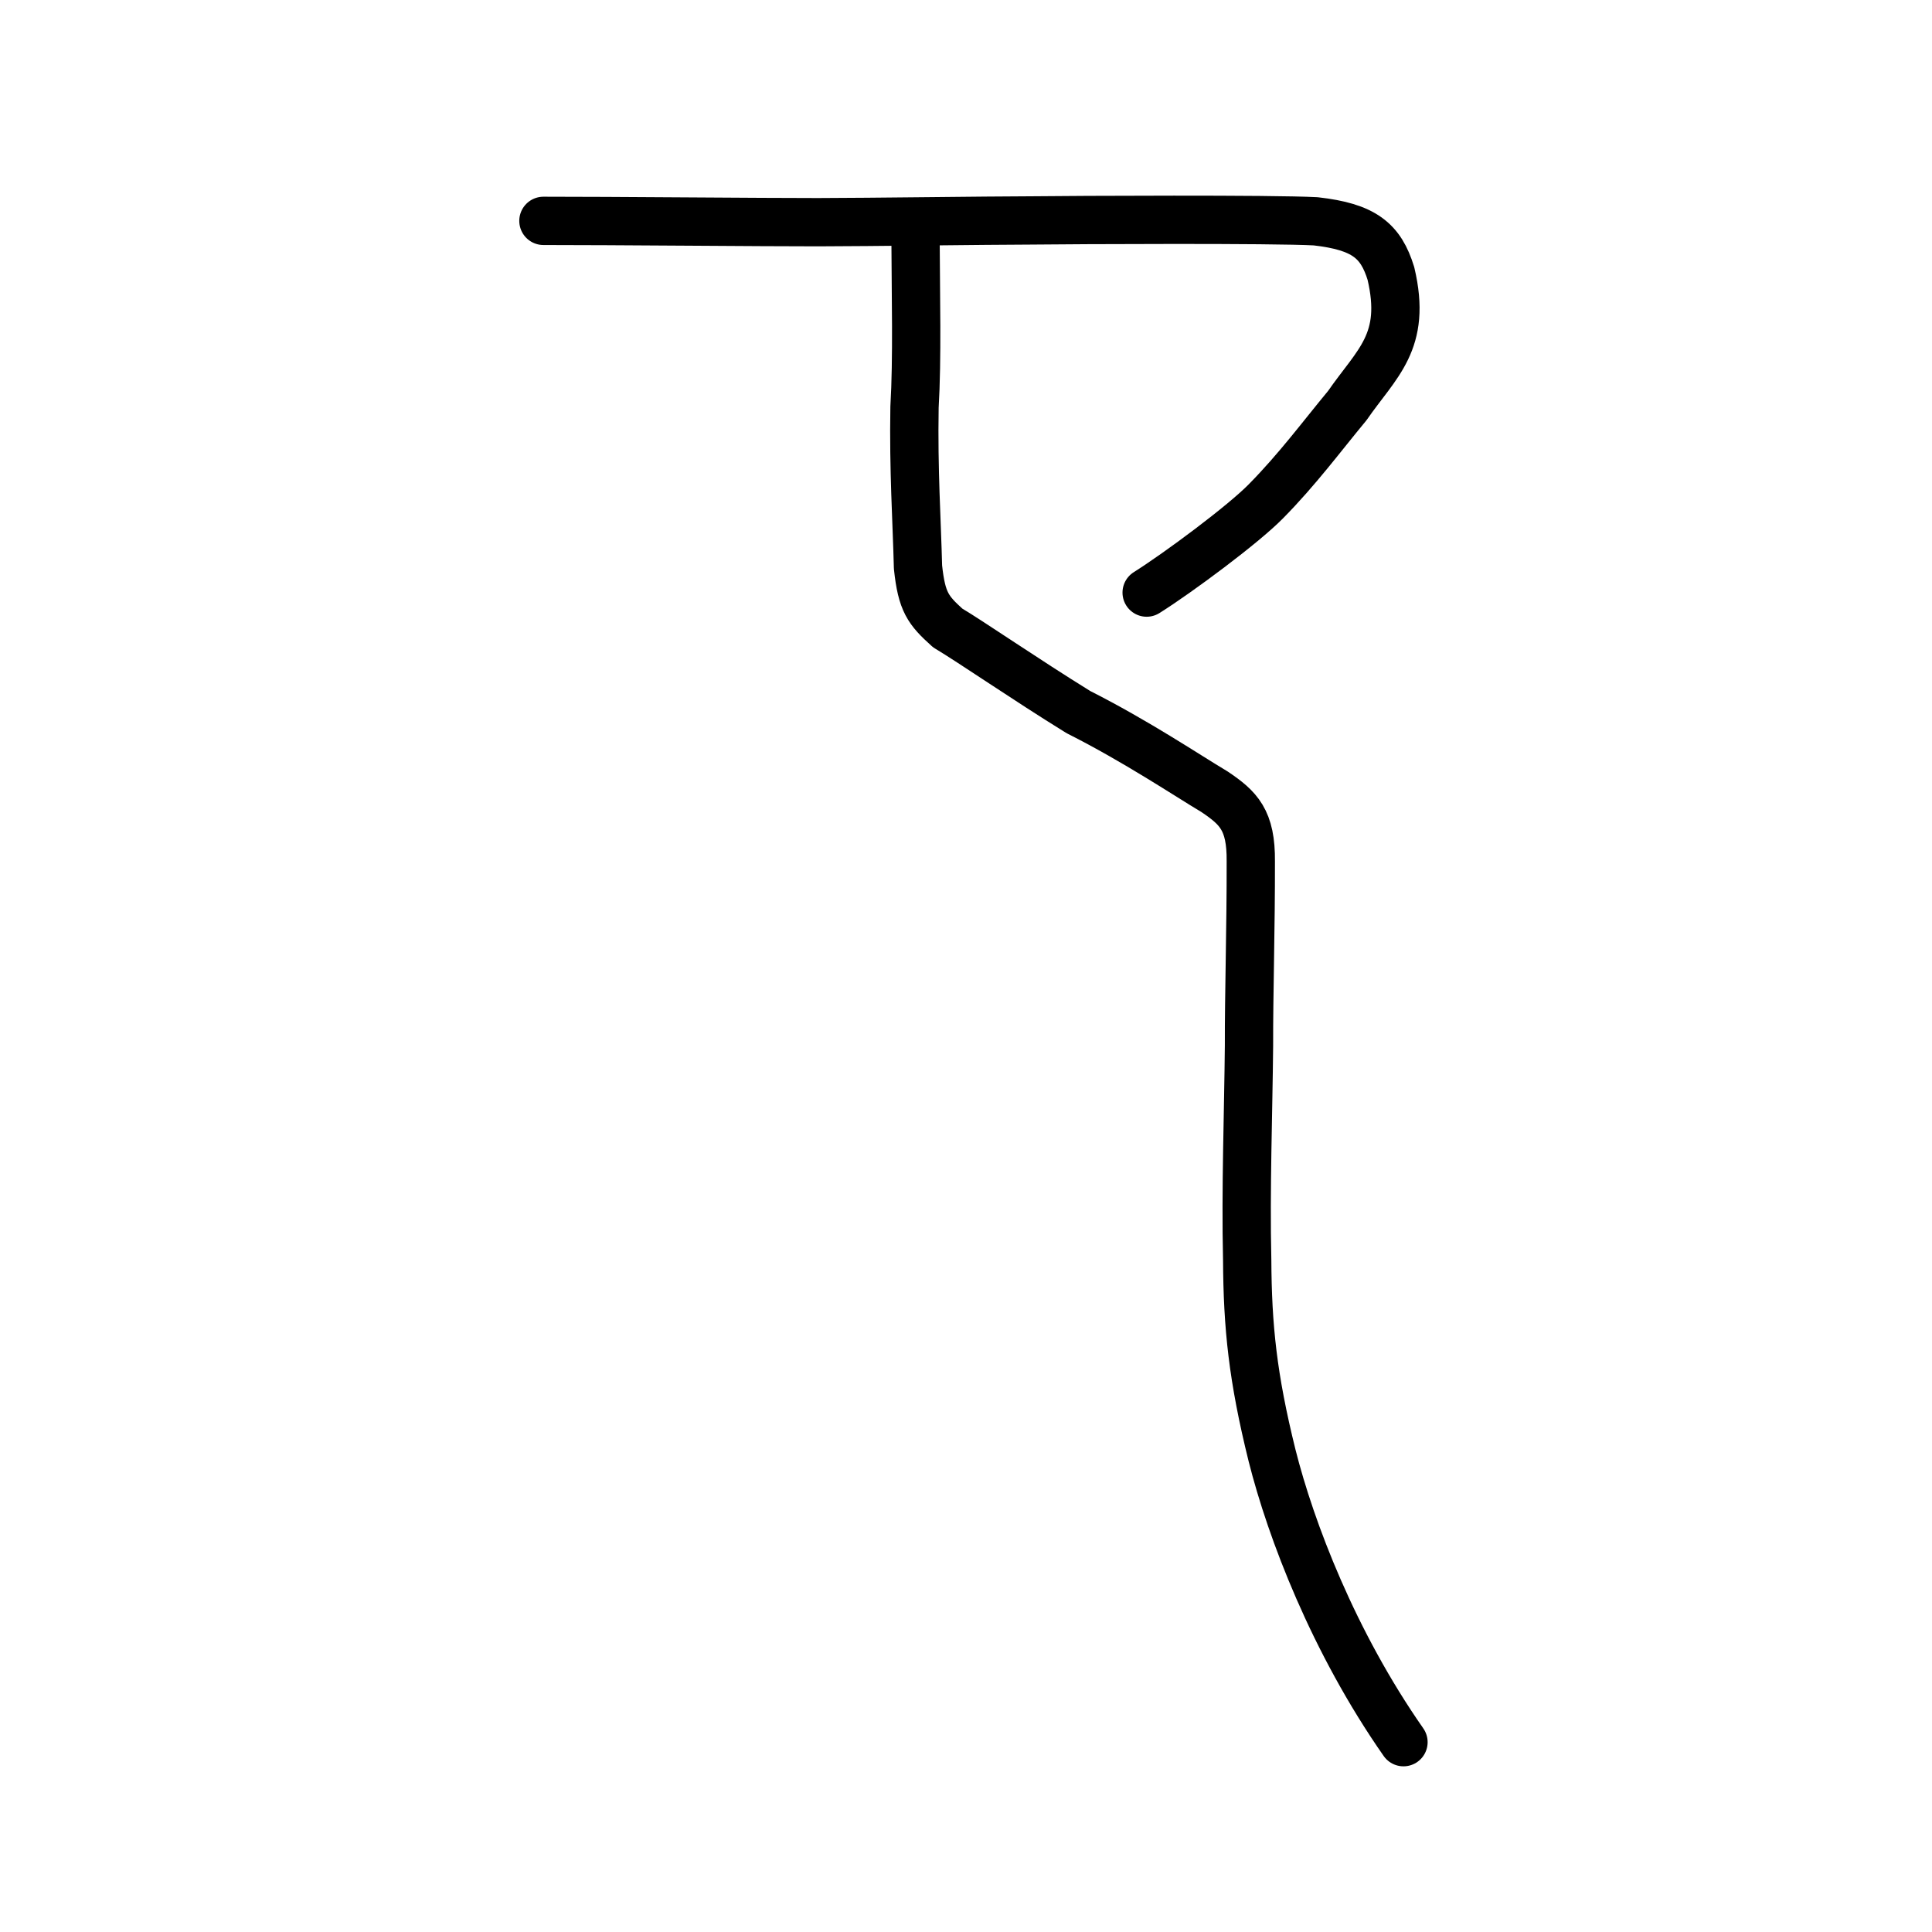<?xml version="1.0" encoding="UTF-8" standalone="no"?>
<!-- Created with Inkscape (http://www.inkscape.org/) -->

<svg
   xmlns:dc="http://purl.org/dc/elements/1.1/"
   xmlns:cc="http://creativecommons.org/ns#"
   xmlns:rdf="http://www.w3.org/1999/02/22-rdf-syntax-ns#"
   xmlns:svg="http://www.w3.org/2000/svg"
   xmlns="http://www.w3.org/2000/svg"
   xmlns:sodipodi="http://sodipodi.sourceforge.net/DTD/sodipodi-0.dtd"
   xmlns:inkscape="http://www.inkscape.org/namespaces/inkscape"
   width="200px"
   height="200px"
   viewBox="0 0 200 200"
   version="1.1"
   id="SVGRoot"
   inkscape:version="0.92.3 (2405546, 2018-03-11)"
   sodipodi:docname="22398ss.svg">
  <sodipodi:namedview
     id="base"
     pagecolor="#ffffff"
     bordercolor="#666666"
     borderopacity="1.0"
     inkscape:pageopacity="0.0"
     inkscape:pageshadow="2"
     inkscape:zoom="0.89090911"
     inkscape:cx="379.65454"
     inkscape:cy="-74.92315"
     inkscape:document-units="px"
     inkscape:current-layer="layer1"
     showgrid="true"
     inkscape:window-width="1126"
     inkscape:window-height="932"
     inkscape:window-x="525"
     inkscape:window-y="133"
     inkscape:window-maximized="0"
     showguides="false"
     inkscape:snap-global="false">
    <inkscape:grid
       type="xygrid"
       id="grid6085" />
  </sodipodi:namedview>
  <defs
     id="defs5523" />
  <g
     id="layer1"
     inkscape:groupmode="layer"
     inkscape:label="レイヤー 1">
    <path
       style="opacity:1;vector-effect:none;fill:none;fill-opacity:1;stroke:#000000;stroke-width:5;stroke-linecap:round;stroke-linejoin:round;stroke-miterlimit:4;stroke-dasharray:none;stroke-dashoffset:0;stroke-opacity:1"
       d="m 56.255,22.864 c 6.532,-0.007 23.131,0.144 28.43,0.137 5.299,-0.007 17.54,-0.173 21.93,-0.181 4.724,-0.053 25.158,-0.155 29.585,0.09 4.988,0.566 6.739,1.992 7.787,5.402 1.677,7.087 -1.47,9.271 -4.513,13.672 -2.689,3.246 -5.156,6.591 -8.423,9.906 -2.354,2.402 -9.051,7.38 -12.35,9.455"
       id="path838"
       inkscape:connector-curvature="0"
       sodipodi:nodetypes="cccccccc" />
    <path
       style="opacity:1;vector-effect:none;fill:none;fill-opacity:1;stroke:#000000;stroke-width:5;stroke-linecap:round;stroke-linejoin:round;stroke-miterlimit:4;stroke-dasharray:none;stroke-dashoffset:0;stroke-opacity:1"
       d="m 94.774,24.409 c 0.023,6.244 0.194,12.686 -0.104,17.742 -0.112,6.575 0.241,11.728 0.361,16.555 0.386,3.62 1.039,4.466 3.074,6.3 2.496,1.49 7.965,5.269 13.528,8.708 6.029,3.043 11.221,6.537 14.094,8.248 2.48,1.671 3.799,2.923 3.755,7.223 0.015,6.747 -0.203,13.872 -0.187,19.046 -0.062,6.887 -0.358,14.91 -0.187,22.17 0.036,6.964 0.575,12.193 2.573,20.262 1.948,7.735 6.355,19.305 13.606,29.686"
       id="path6087"
       inkscape:connector-curvature="0"
       sodipodi:nodetypes="ccccccccccc" />
  </g>
</svg>
